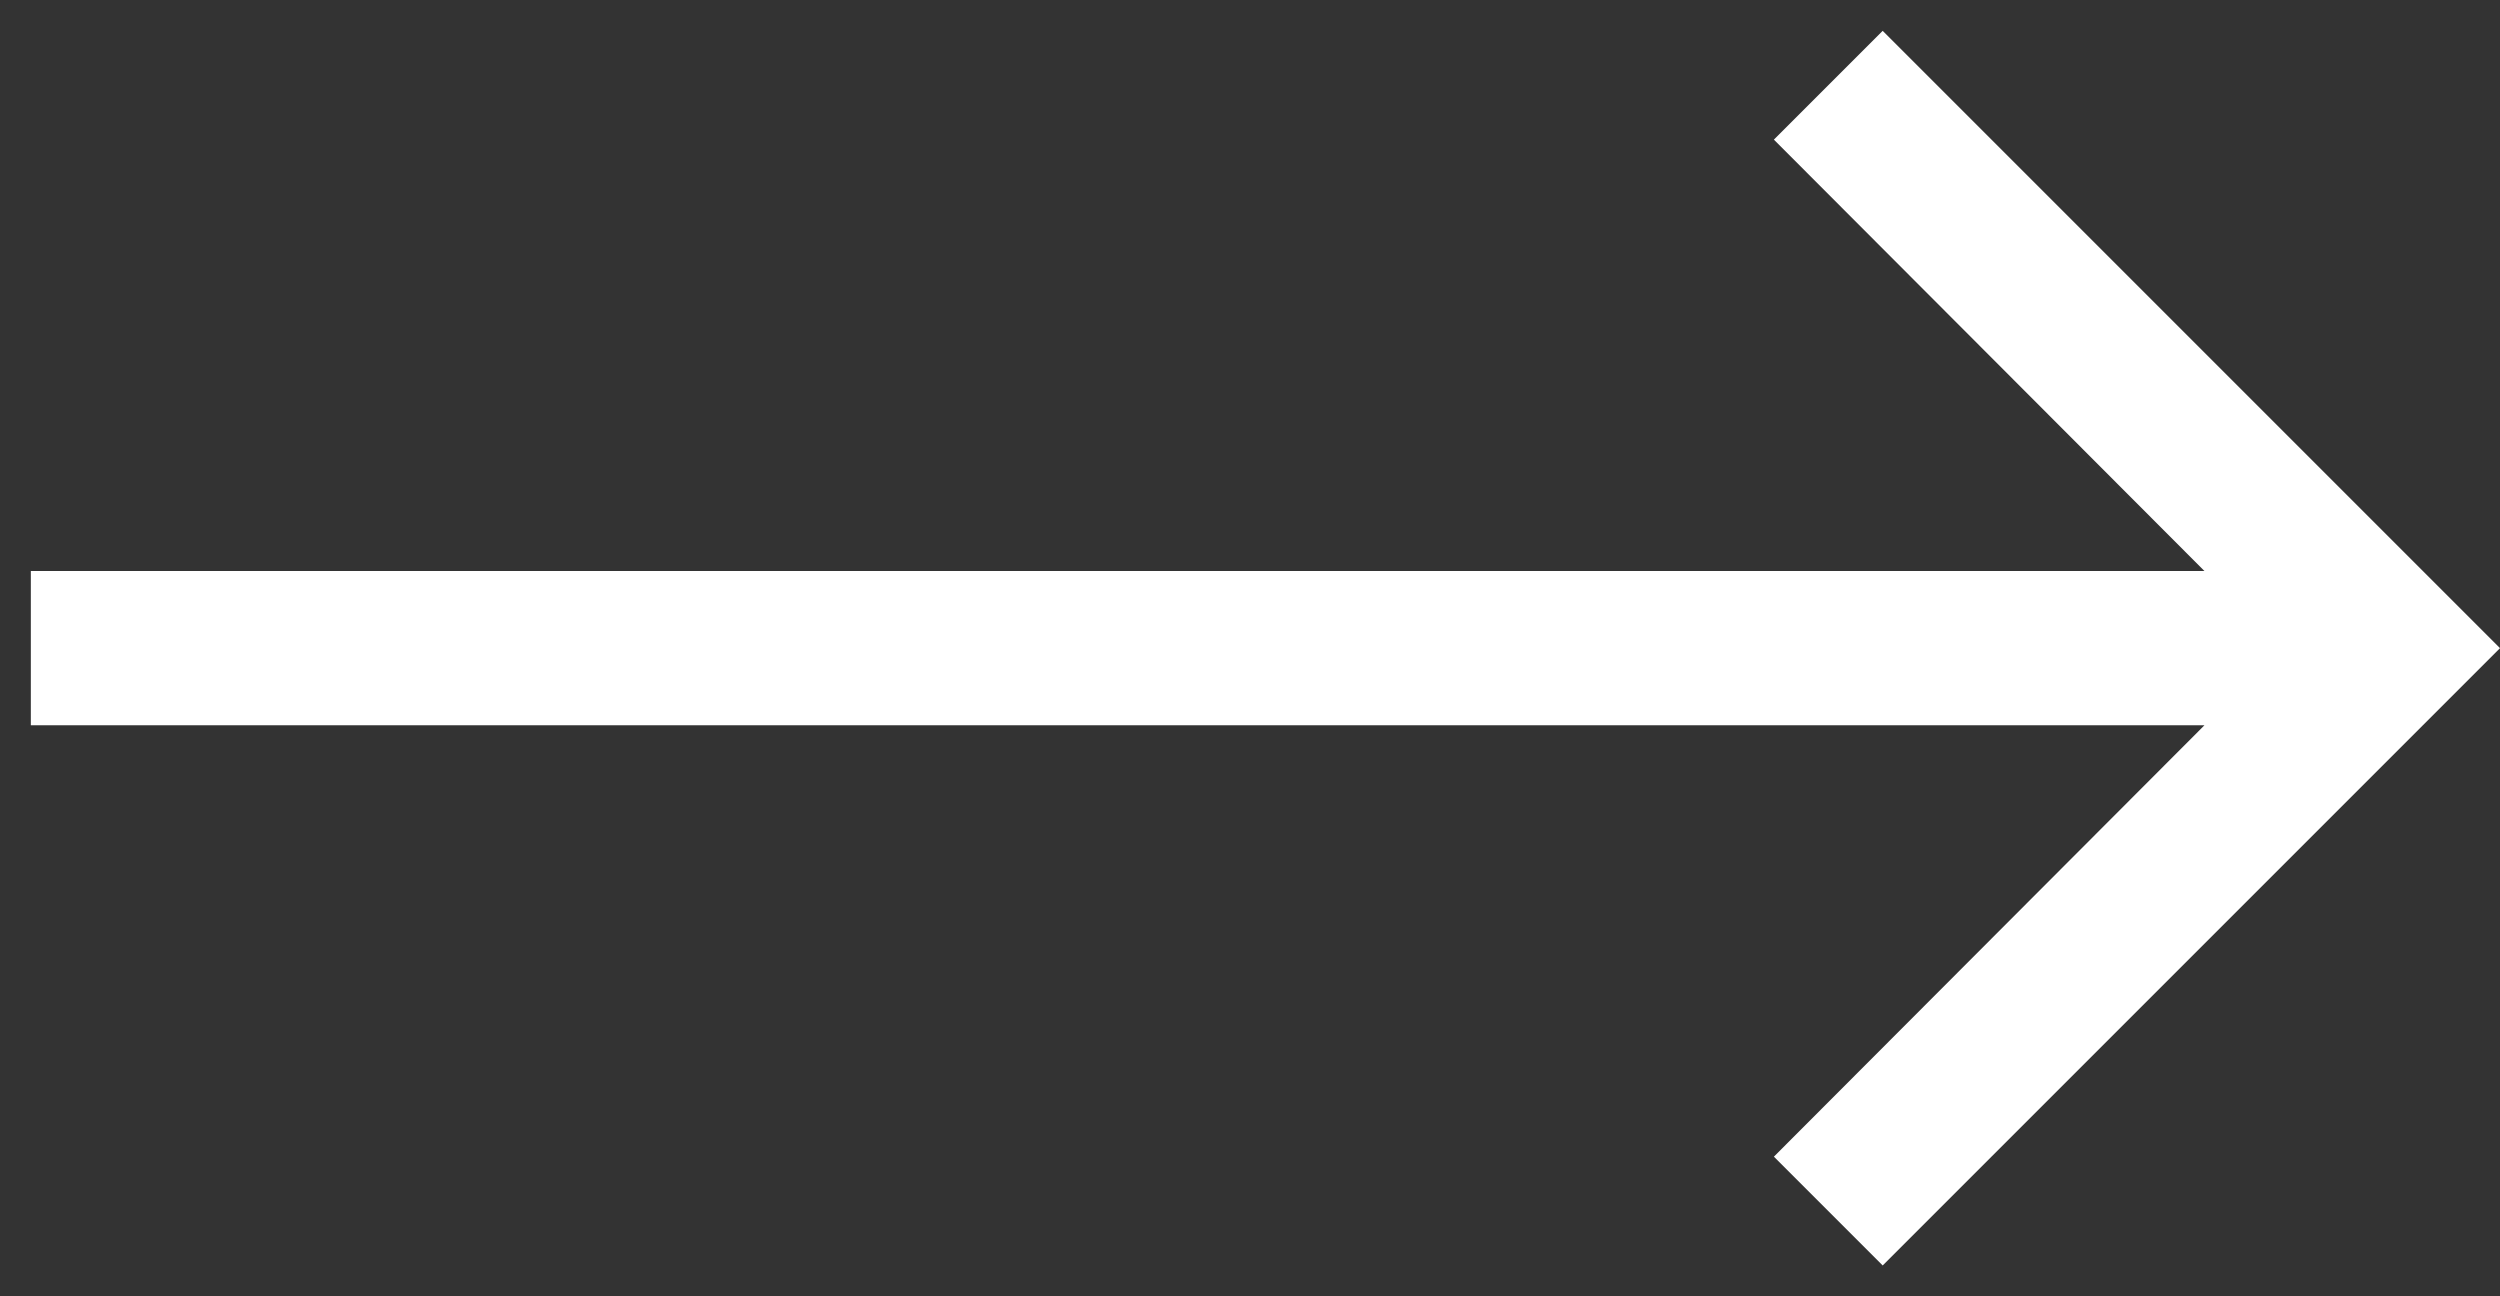 <?xml version="1.0" encoding="UTF-8"?>
<svg width="27px" height="14px" viewBox="0 0 27 14" version="1.1" xmlns="http://www.w3.org/2000/svg" xmlns:xlink="http://www.w3.org/1999/xlink">
    <rect x="0" y="0" width="27" height="14" fill="#333333" stroke="none"/>
    <title>vng-pijl</title>
    <g id="Page-1" stroke="none" stroke-width="1" fill="none" fill-rule="evenodd">
        <g id="vng-pijl" transform="translate(0.333, 0.333)" fill="#FFFFFF" fill-rule="nonzero">
            <polygon id="Path" points="18.825 1.175 23.475 5.834 0 5.834 0 7.5 23.475 7.5 18.825 12.159 20 13.334 26.667 6.667 20 0"></polygon>
        </g>
    </g>
</svg>